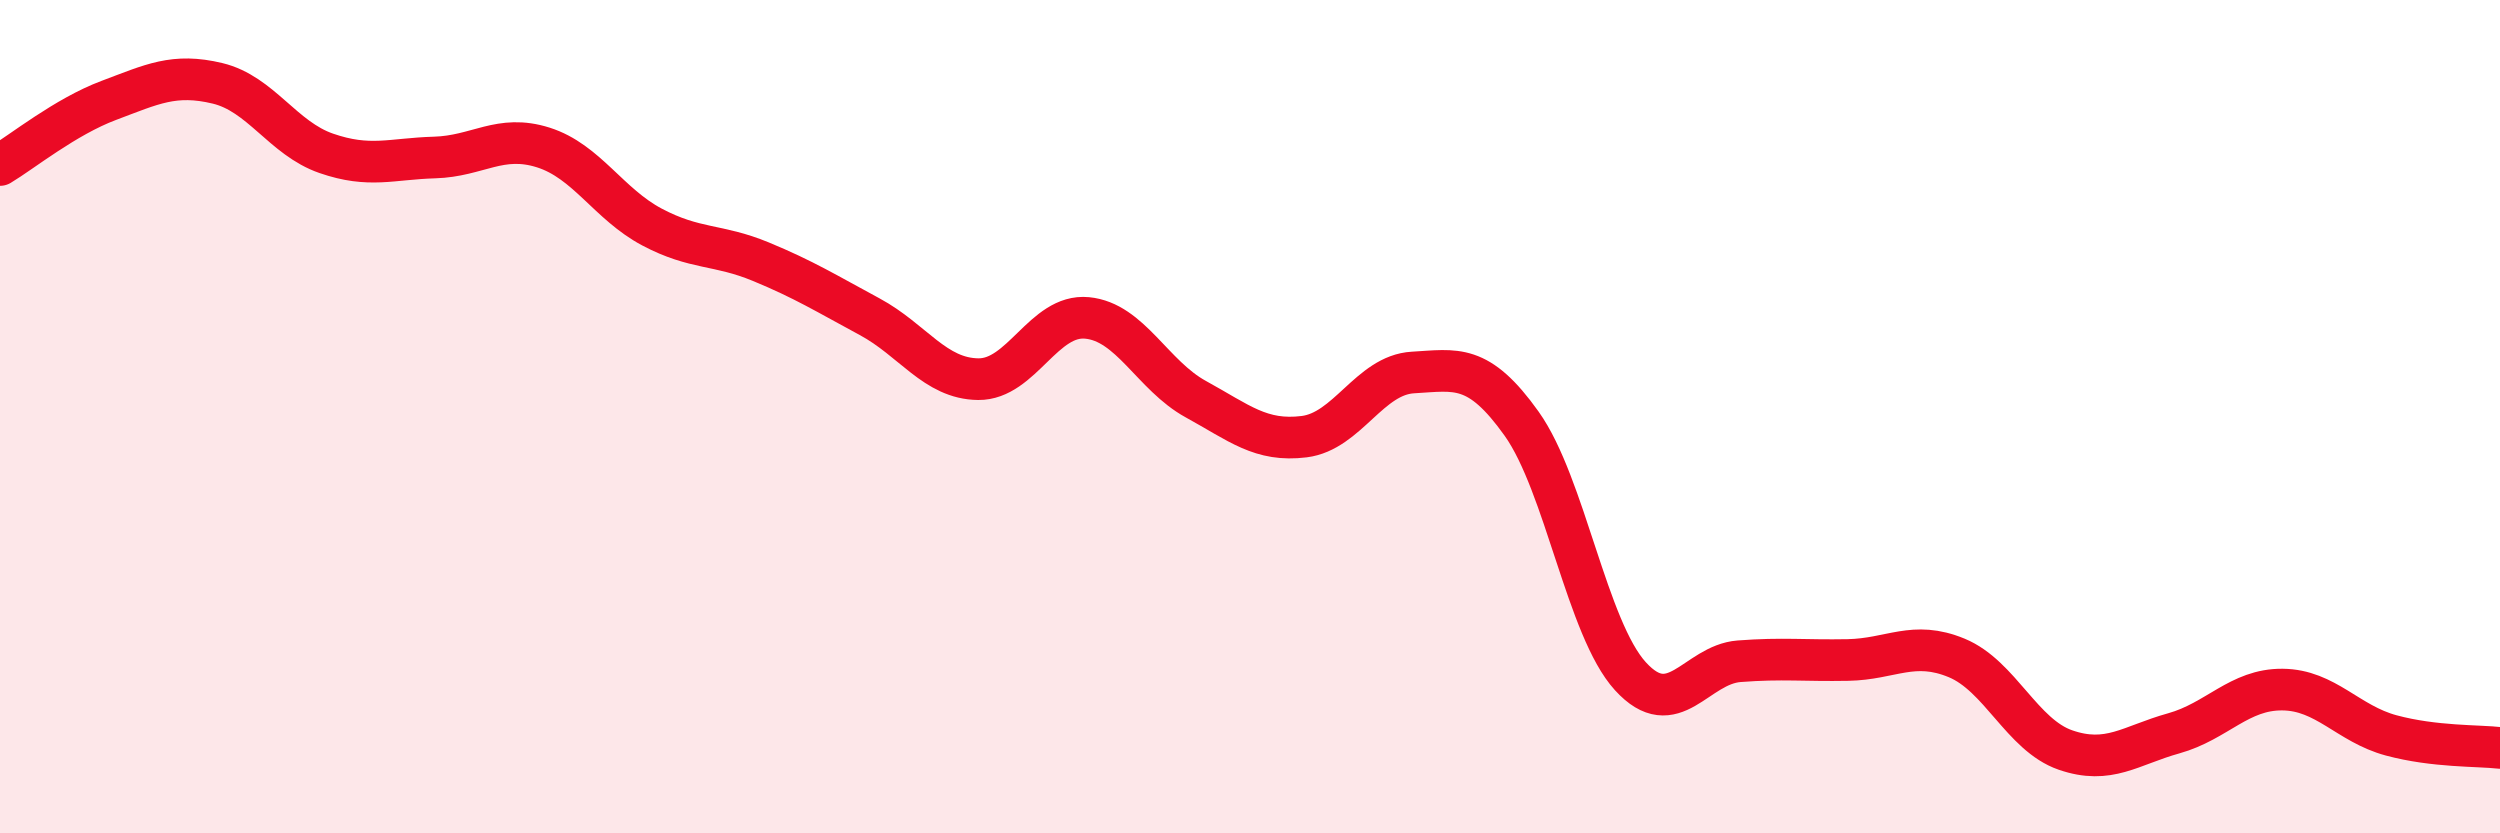 
    <svg width="60" height="20" viewBox="0 0 60 20" xmlns="http://www.w3.org/2000/svg">
      <path
        d="M 0,3.96 C 0.52,3.65 1.57,2.8 2.61,2.41 C 3.65,2.02 4.18,1.75 5.22,2 C 6.26,2.25 6.79,3.32 7.83,3.68 C 8.87,4.04 9.39,3.81 10.43,3.78 C 11.47,3.75 12,3.21 13.04,3.54 C 14.08,3.87 14.61,4.9 15.65,5.45 C 16.69,6 17.22,5.85 18.26,6.28 C 19.3,6.71 19.83,7.04 20.87,7.6 C 21.91,8.16 22.44,9.09 23.48,9.1 C 24.52,9.11 25.05,7.53 26.09,7.63 C 27.13,7.73 27.66,9.01 28.7,9.58 C 29.74,10.15 30.26,10.61 31.3,10.48 C 32.34,10.35 32.87,9 33.91,8.94 C 34.95,8.88 35.48,8.71 36.52,10.17 C 37.56,11.63 38.09,15.09 39.13,16.23 C 40.17,17.37 40.7,15.95 41.74,15.87 C 42.78,15.79 43.31,15.86 44.35,15.84 C 45.39,15.82 45.92,15.36 46.96,15.79 C 48,16.22 48.53,17.64 49.57,18 C 50.61,18.36 51.13,17.89 52.17,17.6 C 53.21,17.31 53.74,16.54 54.78,16.55 C 55.82,16.56 56.35,17.37 57.39,17.65 C 58.43,17.93 59.48,17.89 60,17.95L60 20L0 20Z"
        fill="#EB0A25"
        opacity="0.1"
        stroke-linecap="round"
        stroke-linejoin="round"
      />
      <path
        d="M 0,3.96 C 0.52,3.65 1.57,2.8 2.61,2.41 C 3.65,2.02 4.18,1.75 5.22,2 C 6.26,2.25 6.79,3.32 7.83,3.68 C 8.87,4.04 9.39,3.81 10.43,3.78 C 11.47,3.75 12,3.21 13.04,3.54 C 14.08,3.87 14.61,4.9 15.65,5.45 C 16.69,6 17.22,5.85 18.26,6.28 C 19.3,6.71 19.83,7.04 20.87,7.6 C 21.91,8.16 22.44,9.09 23.48,9.1 C 24.52,9.11 25.05,7.53 26.09,7.63 C 27.13,7.73 27.66,9.01 28.7,9.58 C 29.74,10.15 30.26,10.61 31.3,10.48 C 32.34,10.35 32.87,9 33.91,8.94 C 34.95,8.88 35.48,8.71 36.52,10.17 C 37.56,11.63 38.09,15.09 39.13,16.23 C 40.17,17.37 40.7,15.95 41.74,15.87 C 42.78,15.79 43.31,15.86 44.35,15.84 C 45.39,15.82 45.92,15.36 46.96,15.79 C 48,16.22 48.53,17.64 49.57,18 C 50.61,18.36 51.13,17.89 52.17,17.6 C 53.21,17.31 53.74,16.54 54.78,16.55 C 55.82,16.56 56.35,17.37 57.39,17.65 C 58.43,17.93 59.48,17.89 60,17.95"
        stroke="#EB0A25"
        stroke-width="1"
        fill="none"
        stroke-linecap="round"
        stroke-linejoin="round"
      />
    </svg>
  